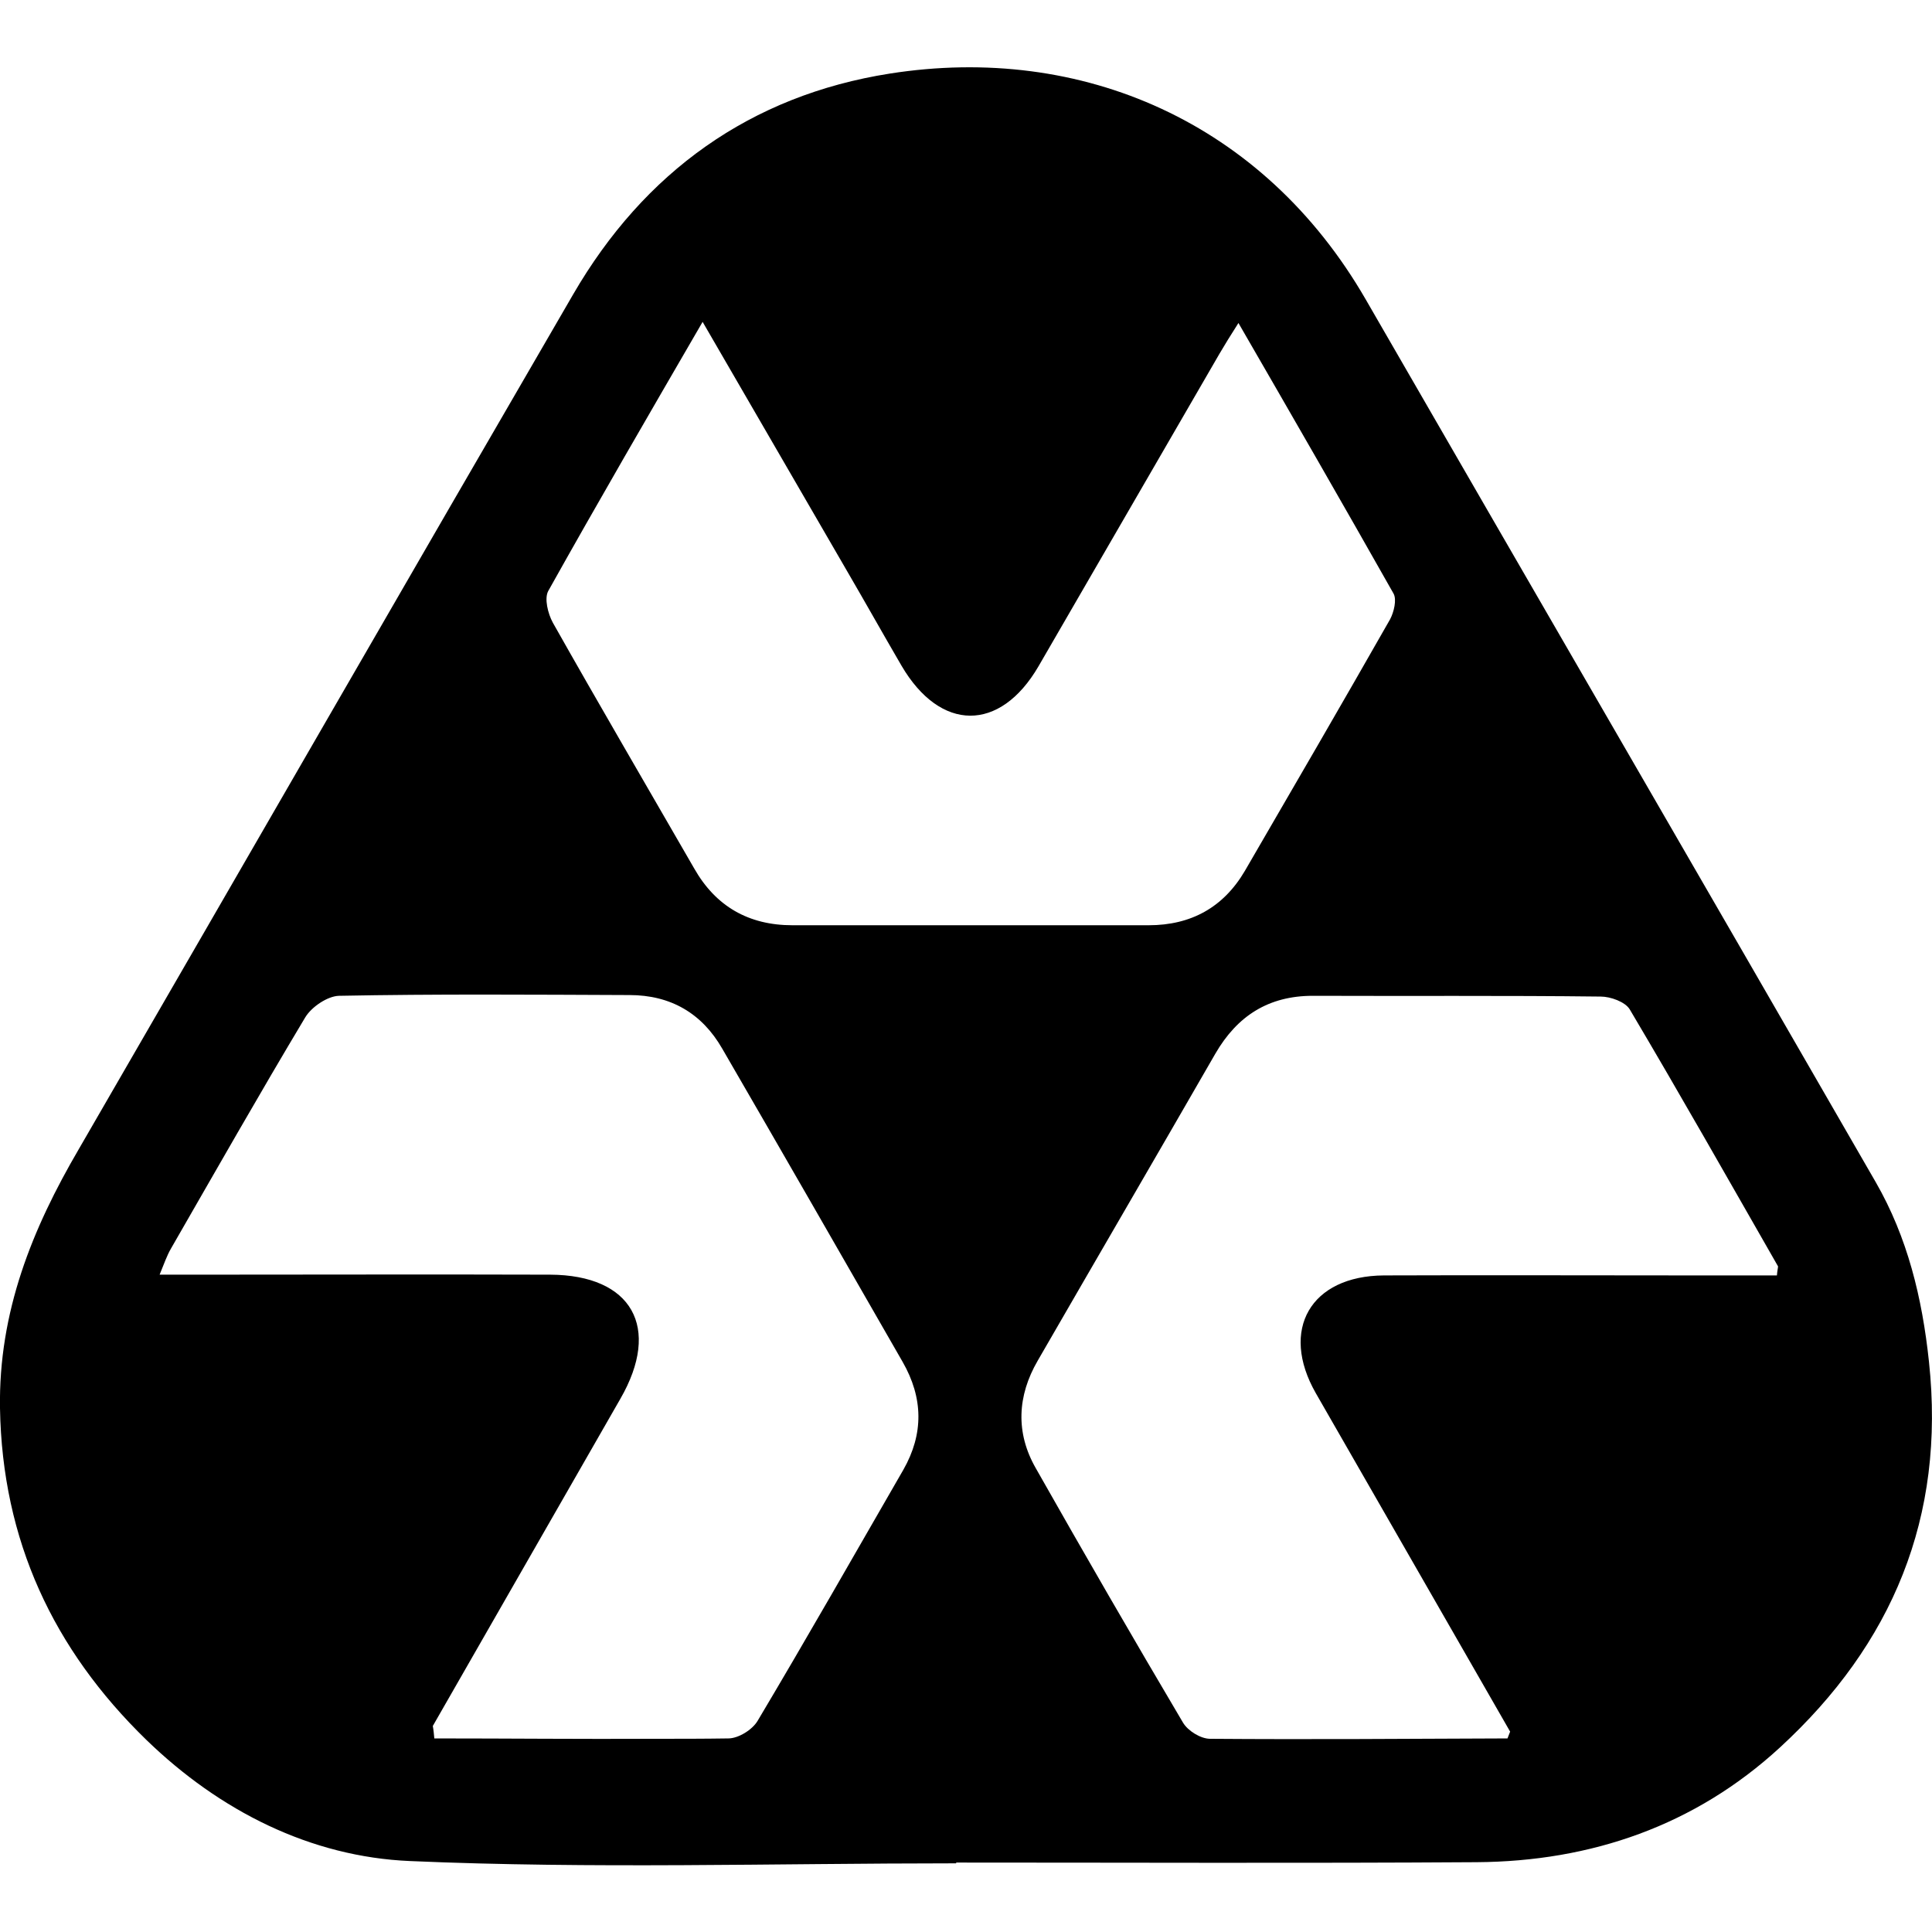 <?xml version="1.0" encoding="utf-8"?>
<!-- Generator: Adobe Illustrator 28.2.0, SVG Export Plug-In . SVG Version: 6.00 Build 0)  -->
<svg version="1.1" id="Layer_1" xmlns="http://www.w3.org/2000/svg" xmlns:xlink="http://www.w3.org/1999/xlink" x="0px" y="0px"
	 viewBox="0 0 512 512" style="enable-background:new 0 0 512 512;" xml:space="preserve">
<g>
	<path d="M511.2,360.9c-1.8-17-5.7-33-14.1-47.6c-45-78.1-90.2-156-135.2-234c-27.1-46.9-75.2-67.8-126.1-59.8
		c-36.9,5.8-65.1,26.1-83.9,58.5c-43.8,75.4-87.3,151-131,226.5C8.5,325.7-0.4,347.7,0,373.2c0.6,35,14.1,63.9,38.8,87.9
		c19.4,18.8,43.5,31,69.9,32.1c48.2,2.1,96.5,0.6,144.7,0.6c0-0.1,0-0.1,0-0.2c46,0,91.9,0.2,137.9-0.1c30.4-0.2,57.9-9.7,80.4-30.4
		C501.5,435.7,515.6,402.1,511.2,360.9z M239.4,389.5c-12.8,22.2-25.5,44.5-38.6,66.5c-1.4,2.4-5.1,4.7-7.8,4.7
		c-6.5,0.1-13,0.1-19.5,0.1c-19.5,0.1-38.9-0.1-58.4-0.1c-0.1-1.1-0.2-2.2-0.4-3.3c16.6-28.9,33.1-57.8,49.7-86.7
		c10.9-18.9,3.1-32.8-18.6-32.9c-31.4-0.1-62.8,0-94.2,0c-2.8,0-5.6,0-9.3,0c1.2-2.9,1.9-5,3-6.9c11.8-20.5,23.5-41.1,35.6-61.3
		c1.7-2.8,5.9-5.6,8.9-5.7c25.7-0.5,51.4-0.3,77-0.2c10.9,0,19.2,4.8,24.6,14.2c16,27.6,31.9,55.3,47.8,83
		C244.7,370.5,244.8,380,239.4,389.5z M210,245.2c-11.6,0-20.3-5-26-15c-12.5-21.7-25.2-43.4-37.5-65.2c-1.3-2.4-2.3-6.4-1.2-8.4
		c13.2-23.6,26.8-47,40.9-71.3c13.1,22.6,25.7,44.3,38.2,65.9c4.9,8.4,9.6,16.8,14.5,25.2c10.3,17.6,26.1,17.7,36.3,0.2
		c16-27.6,32-55.3,48-82.9c1.4-2.4,2.9-4.8,5-8.1c14.1,24.4,27.7,48,41.1,71.7c0.9,1.6,0.1,4.9-0.9,6.8
		c-12.7,22.3-25.6,44.5-38.5,66.7c-5.7,9.7-14.3,14.4-25.5,14.4C272.9,245.2,241.4,245.2,210,245.2z M470.9,338
		c-7.8,0-15.7,0-23.6,0c-26.8,0-53.7-0.1-80.5,0c-19.5,0.1-27.7,14.4-18.1,31.2c17.2,29.9,34.3,59.8,51.5,89.7
		c-0.2,0.6-0.5,1.2-0.7,1.8c-26.3,0.1-52.5,0.3-78.8,0.1c-2.5,0-5.9-2.1-7.2-4.3c-13.2-22.3-26.2-44.8-39-67.4
		c-5.4-9.4-4.9-19.2,0.5-28.5c15.7-27.2,31.5-54.3,47.1-81.4c5.8-10,14.1-15.3,25.8-15.3c25.4,0.1,50.8-0.1,76.3,0.2
		c2.6,0,6.5,1.4,7.7,3.4c13.4,22.6,26.3,45.4,39.3,68.1C471.2,336,471,336.7,470.9,338z"/>
</g>
</svg>
